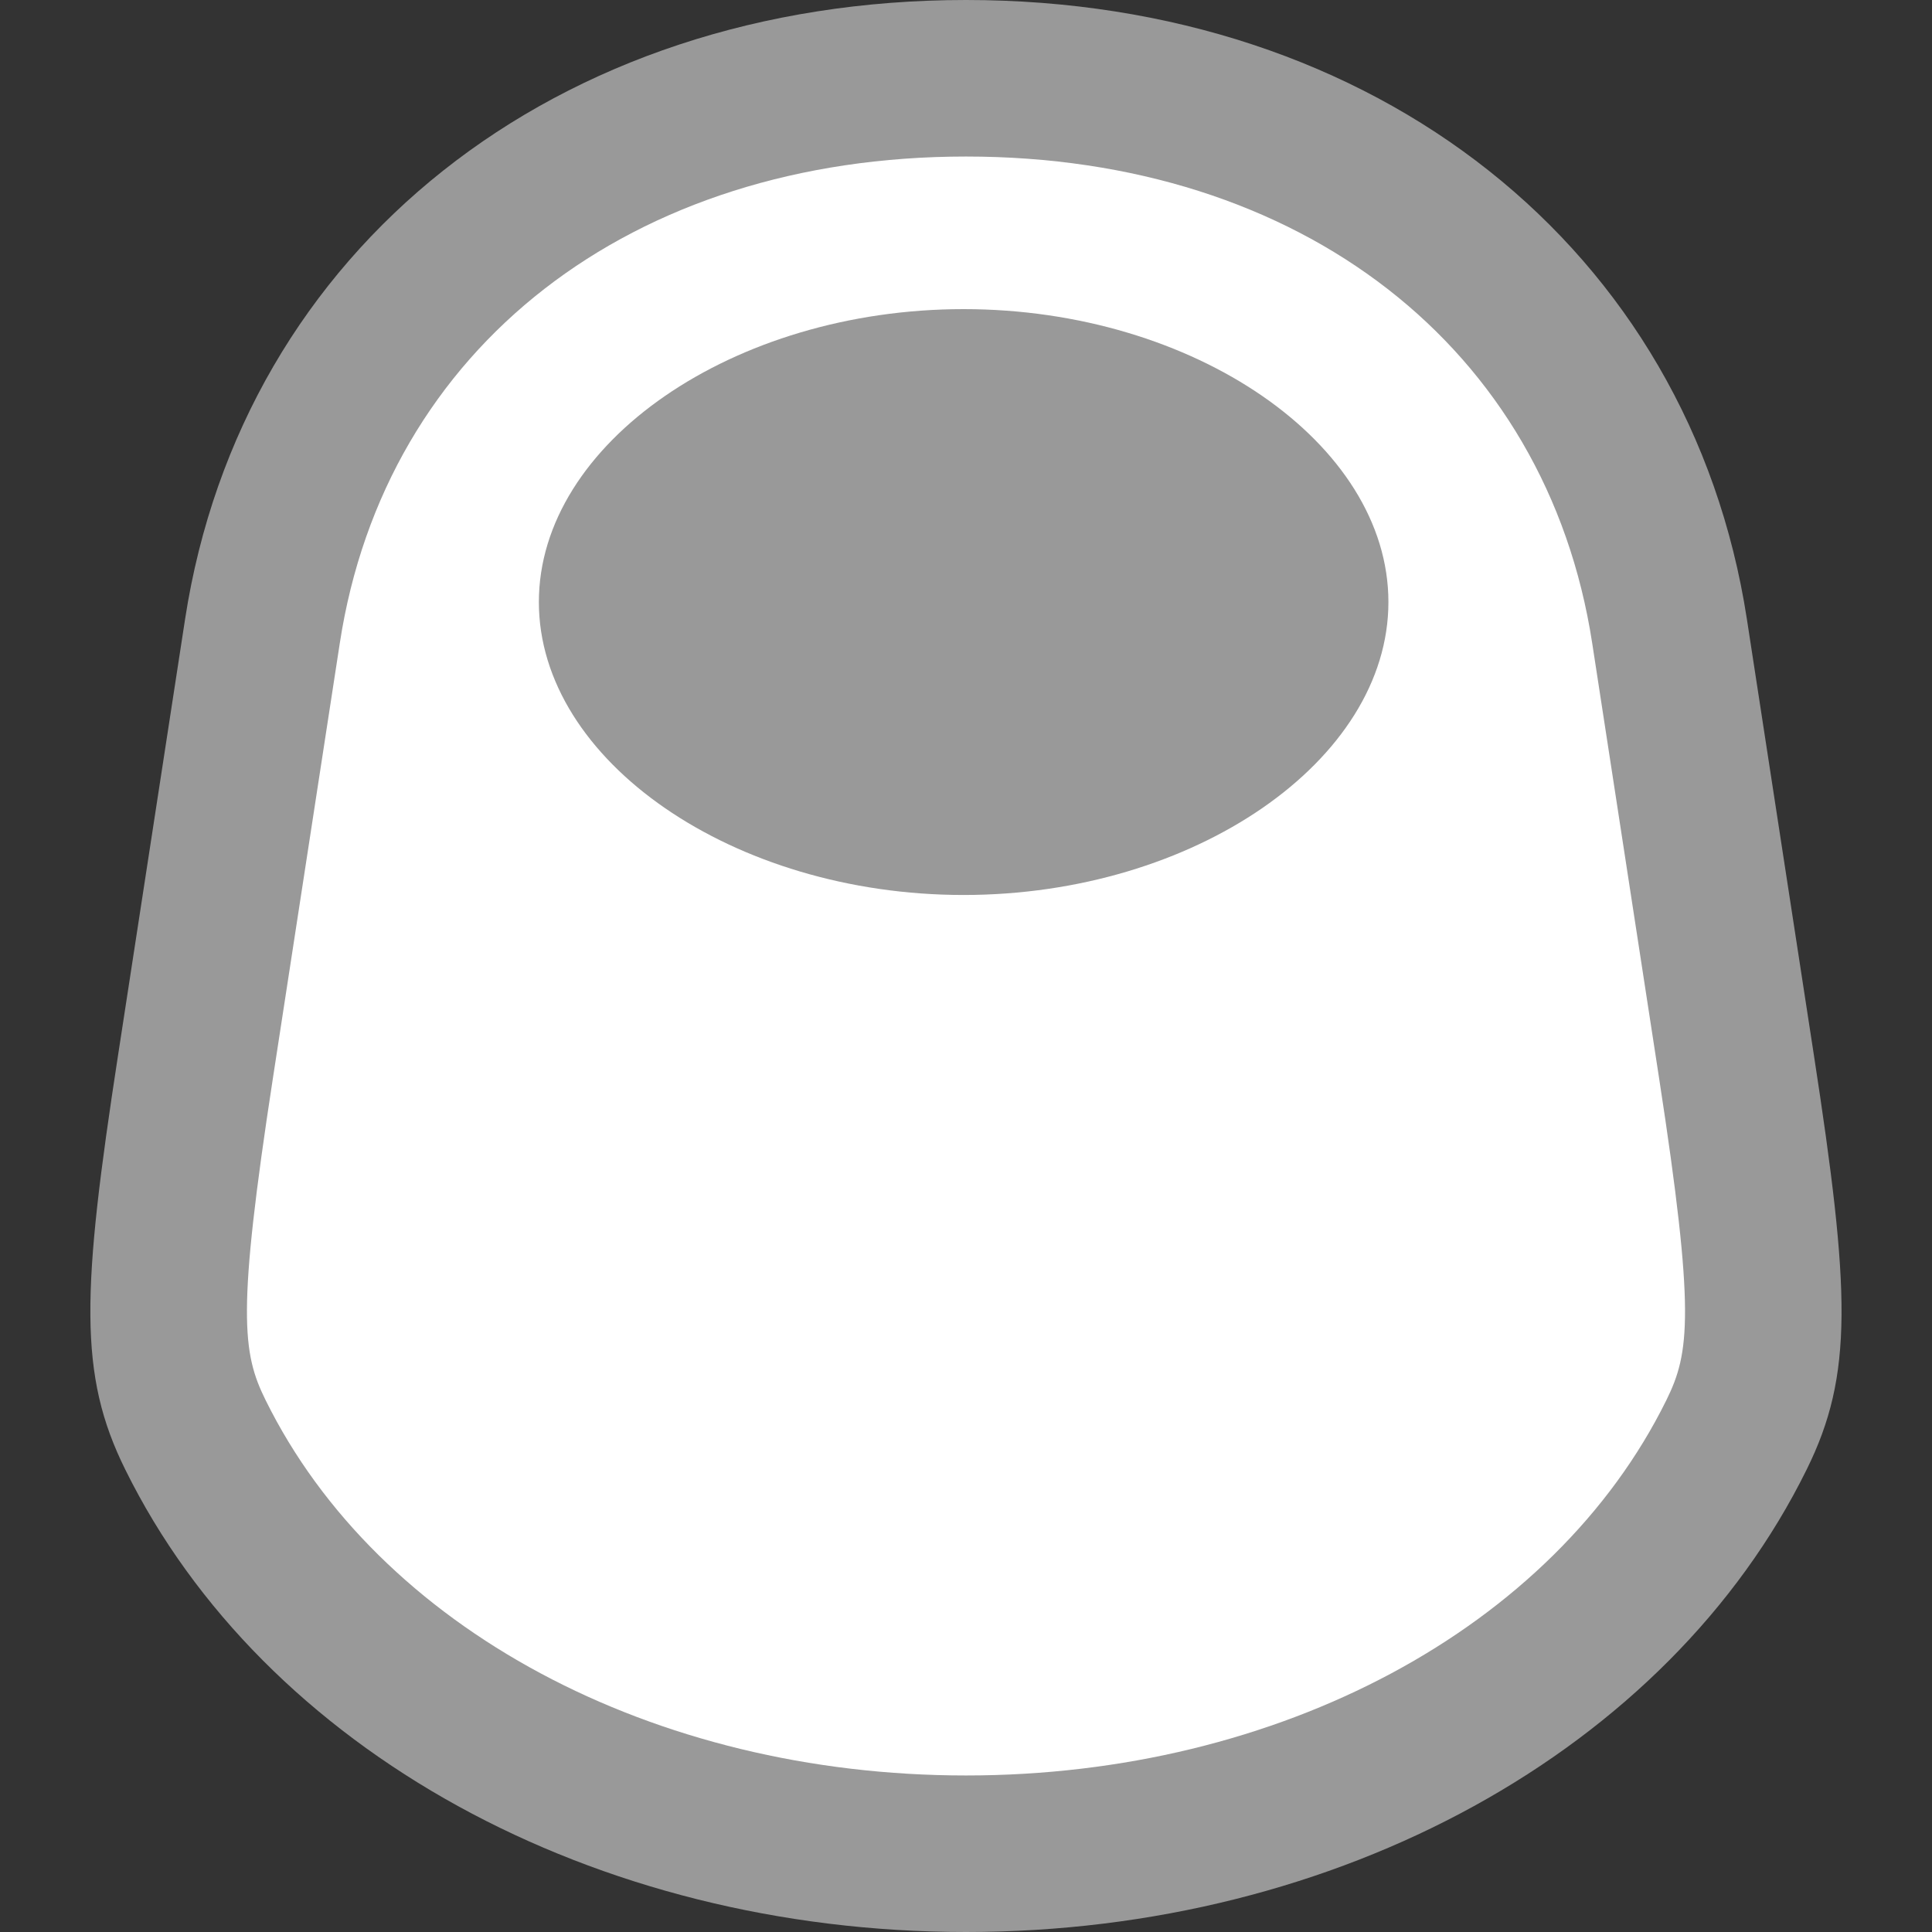 <?xml version="1.0" encoding="utf-8"?>
<!-- Generator: Adobe Illustrator 15.0.2, SVG Export Plug-In . SVG Version: 6.00 Build 0)  -->
<!DOCTYPE svg PUBLIC "-//W3C//DTD SVG 1.1//EN" "http://www.w3.org/Graphics/SVG/1.1/DTD/svg11.dtd">
<svg version="1.1" id="レイヤー_1" xmlns="http://www.w3.org/2000/svg" xmlns:xlink="http://www.w3.org/1999/xlink" x="0px"
	 y="0px" width="50px" height="50px" viewBox="0 0 50 50" enable-background="new 0 0 50 50" xml:space="preserve">
<rect x="0" y="0" width="50" height="50" fill="#333333" stroke="none"/>
<g>
	<path fill="#999999" d="M25,50c-9.629,0-18.17-4.697-21.757-11.966c-1.22-2.46-1.129-4.613-0.185-10.743L4.79,16.023
		C6.266,6.438,14.385,0,25,0c10.61,0,18.732,6.438,20.209,16.021l1.732,11.271c0.943,6.13,1.033,8.283-0.187,10.744
		C43.169,45.303,34.628,50,25,50z"/>
	<path fill="#FFFFFF" d="M25,4.051c-8.668,0-15.029,4.941-16.205,12.587l-1.733,11.27c-0.933,6.07-0.794,7.105-0.187,8.33
		C9.786,42.138,16.9,45.949,25,45.949c8.099,0,15.213-3.811,18.124-9.71c0.606-1.225,0.748-2.26-0.186-8.33l-1.733-11.27
		C40.027,8.993,33.666,4.051,25,4.051z"/>
	<path fill="#999999" d="M24.938,23.162c-5.958,0-10.992-3.472-10.992-7.581c0-4.11,5.034-7.581,10.992-7.581
		c5.96,0,10.994,3.471,10.994,7.581C35.932,19.69,30.897,23.162,24.938,23.162z"/>
</g>
</svg>
